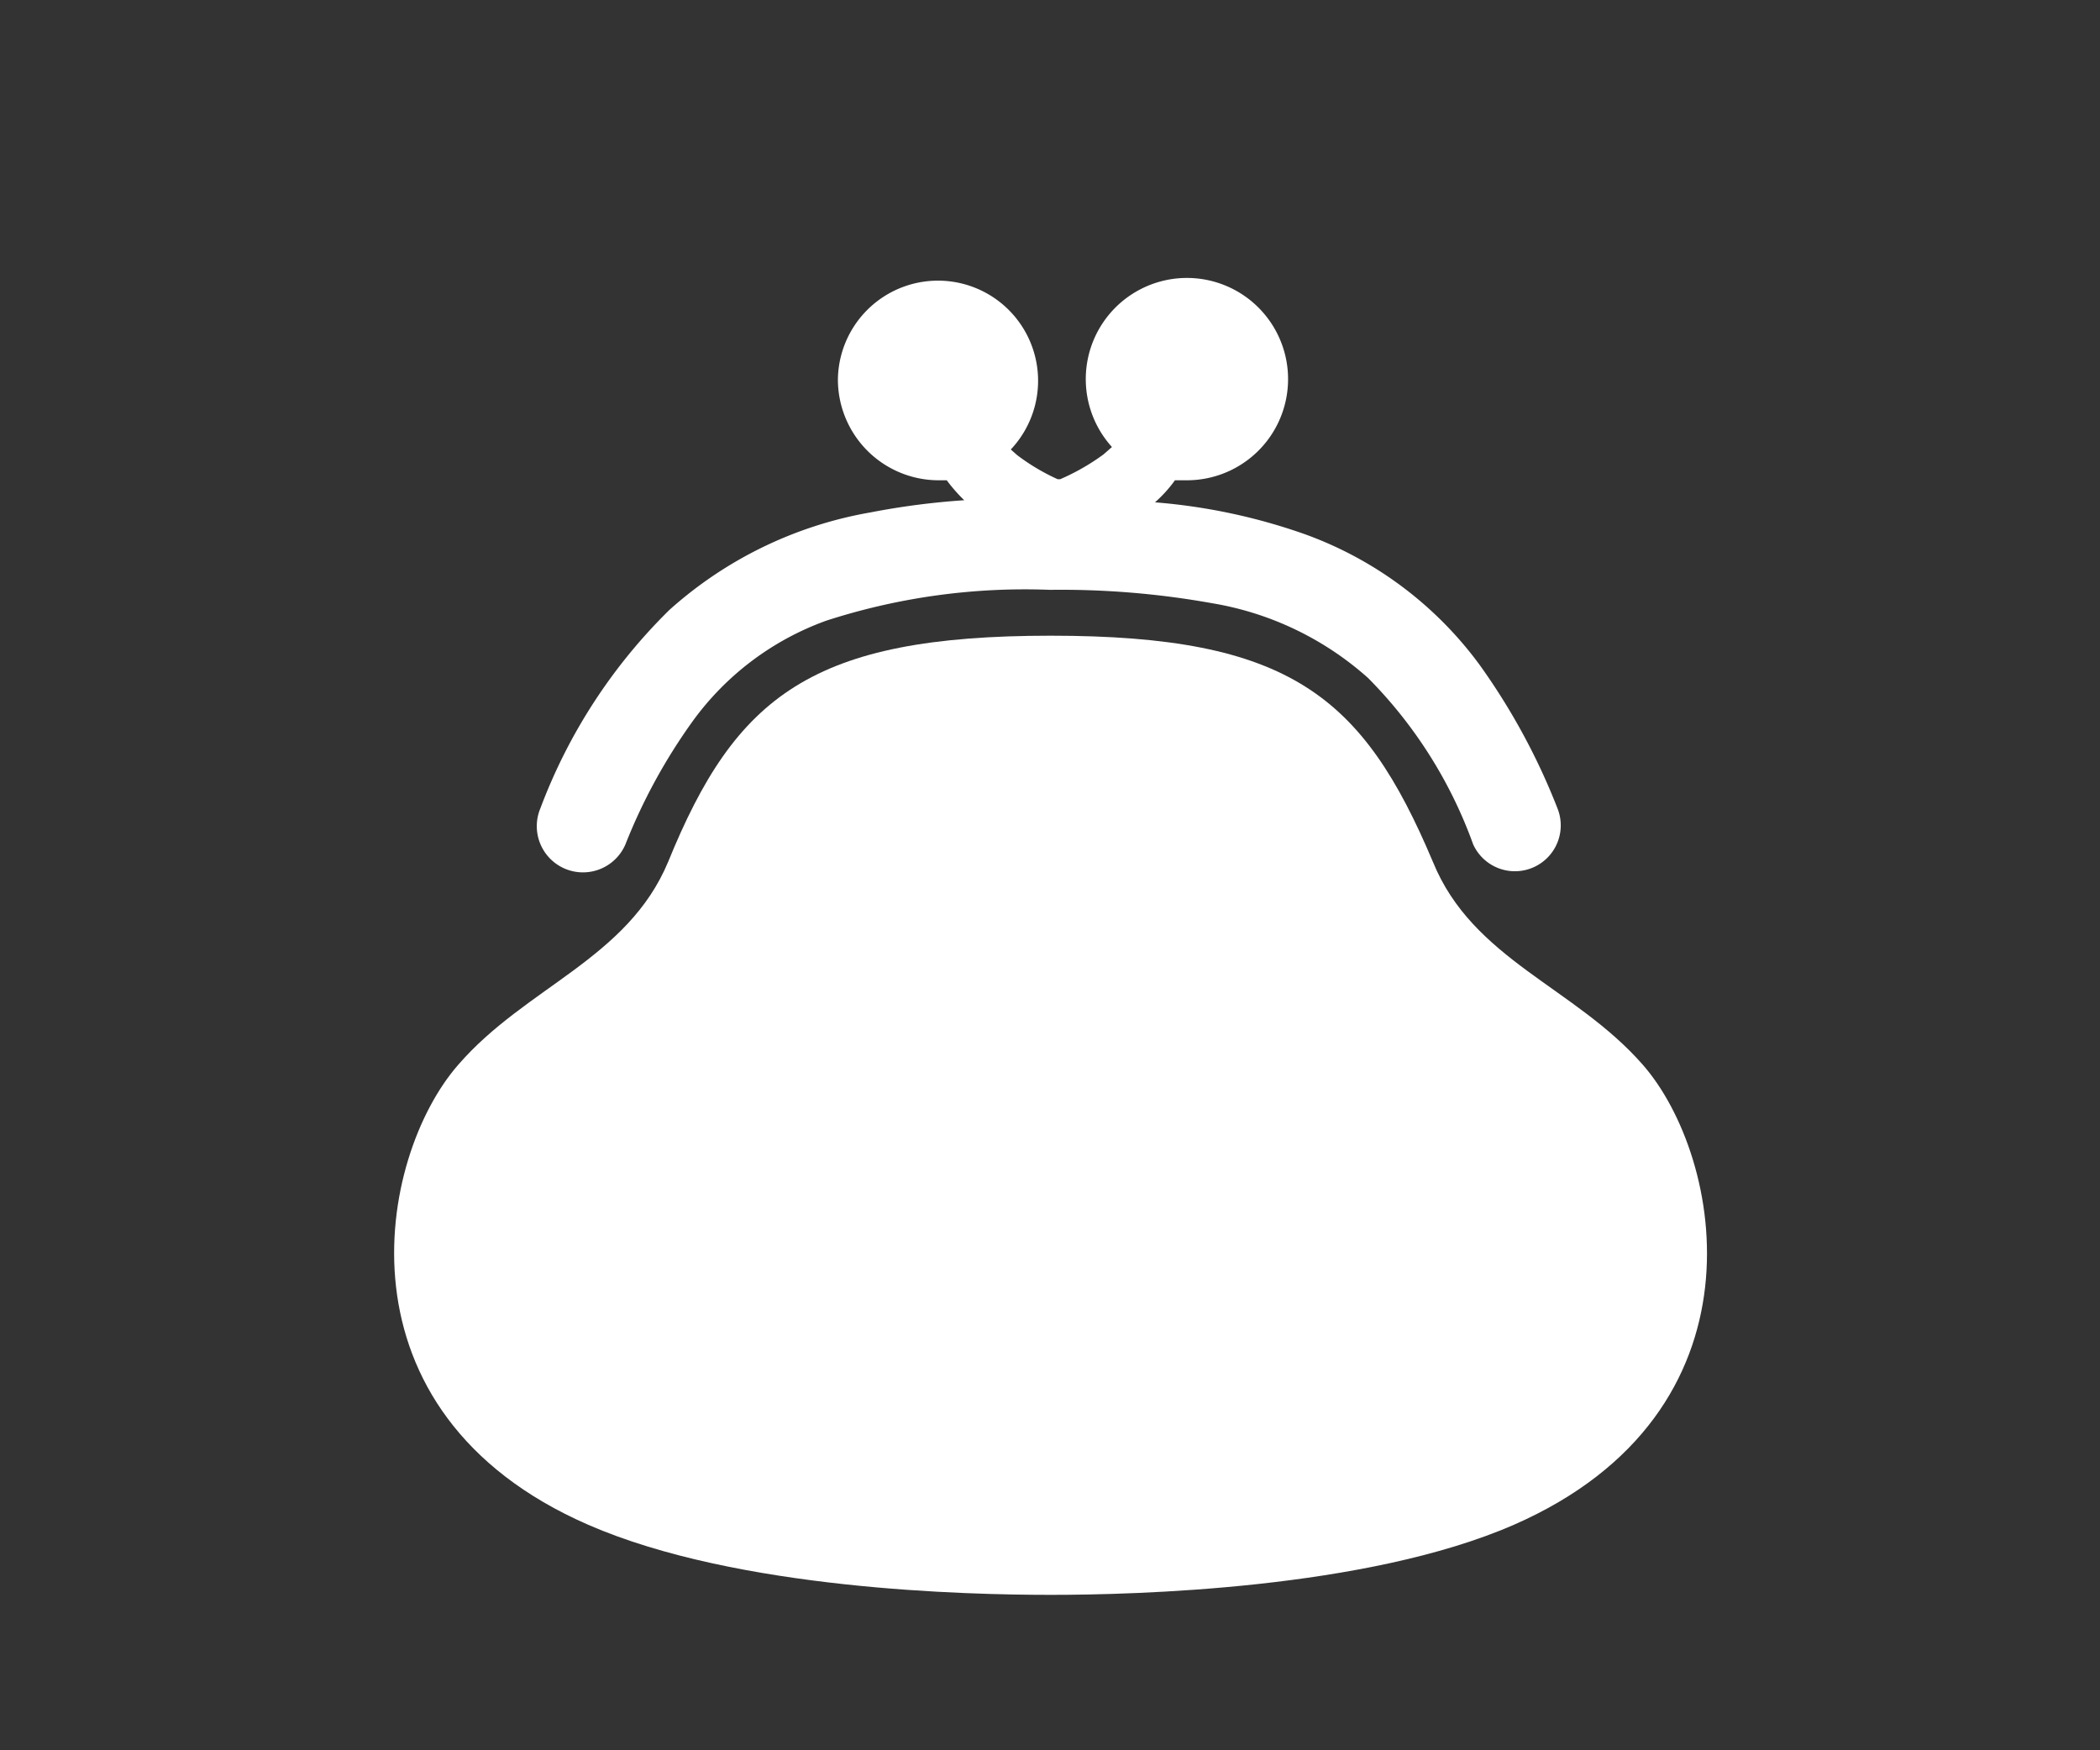<svg xmlns="http://www.w3.org/2000/svg" width="60" height="50" viewBox="0 0 60 50"><rect x="0" y="0" width="60" height="50" fill="#333333" stroke="none"/><defs><style>.cls-1{fill:#fff;}.cls-2{fill:none;}</style></defs><title>ico_josei</title><g id="レイヤー_2" data-name="レイヤー 2"><g id="レイヤー_1-2" data-name="レイヤー 1"><path class="cls-1" d="M16.15,24.82a1.32,1.32,0,0,0,1.72-.7,16.2,16.2,0,0,1,1.93-3.53,8.11,8.11,0,0,1,3.81-2.86A18.42,18.42,0,0,1,30,16.85a24.44,24.44,0,0,1,4.62.38,8.88,8.88,0,0,1,4.47,2.14,13,13,0,0,1,3,4.75,1.31,1.31,0,0,0,2.42-1A18.67,18.67,0,0,0,42.28,19a10.7,10.7,0,0,0-5-3.74A16.86,16.86,0,0,0,33,14.35a3.78,3.78,0,0,0,.57-.63l.33,0a2.89,2.89,0,1,0-2.13-.95l-.24.21a6.36,6.36,0,0,1-1.24.71l-.07,0A6,6,0,0,1,29.06,13l-.18-.16a2.86,2.86,0,1,0-4.94-2,2.88,2.88,0,0,0,2.88,2.88l.23,0a4.53,4.53,0,0,0,.5.57,21.64,21.64,0,0,0-2.69.35,11.56,11.56,0,0,0-5.73,2.78,15.63,15.63,0,0,0-3.69,5.67A1.32,1.32,0,0,0,16.15,24.82Z"/><path class="cls-1" d="M46.94,30.42c-1.94-2.22-4.86-3-6-5.8-2-4.74-4.09-6.46-10.92-6.46s-9,1.72-10.93,6.46c-1.16,2.78-4.07,3.57-6,5.8-2.3,2.63-3.67,9.92,3.72,13.14,4.27,1.86,10.85,2,13.22,2s9-.16,13.22-2C50.61,40.34,49.24,33.05,46.94,30.42Z"/><rect class="cls-2" width="60" height="50"/></g></g></svg>